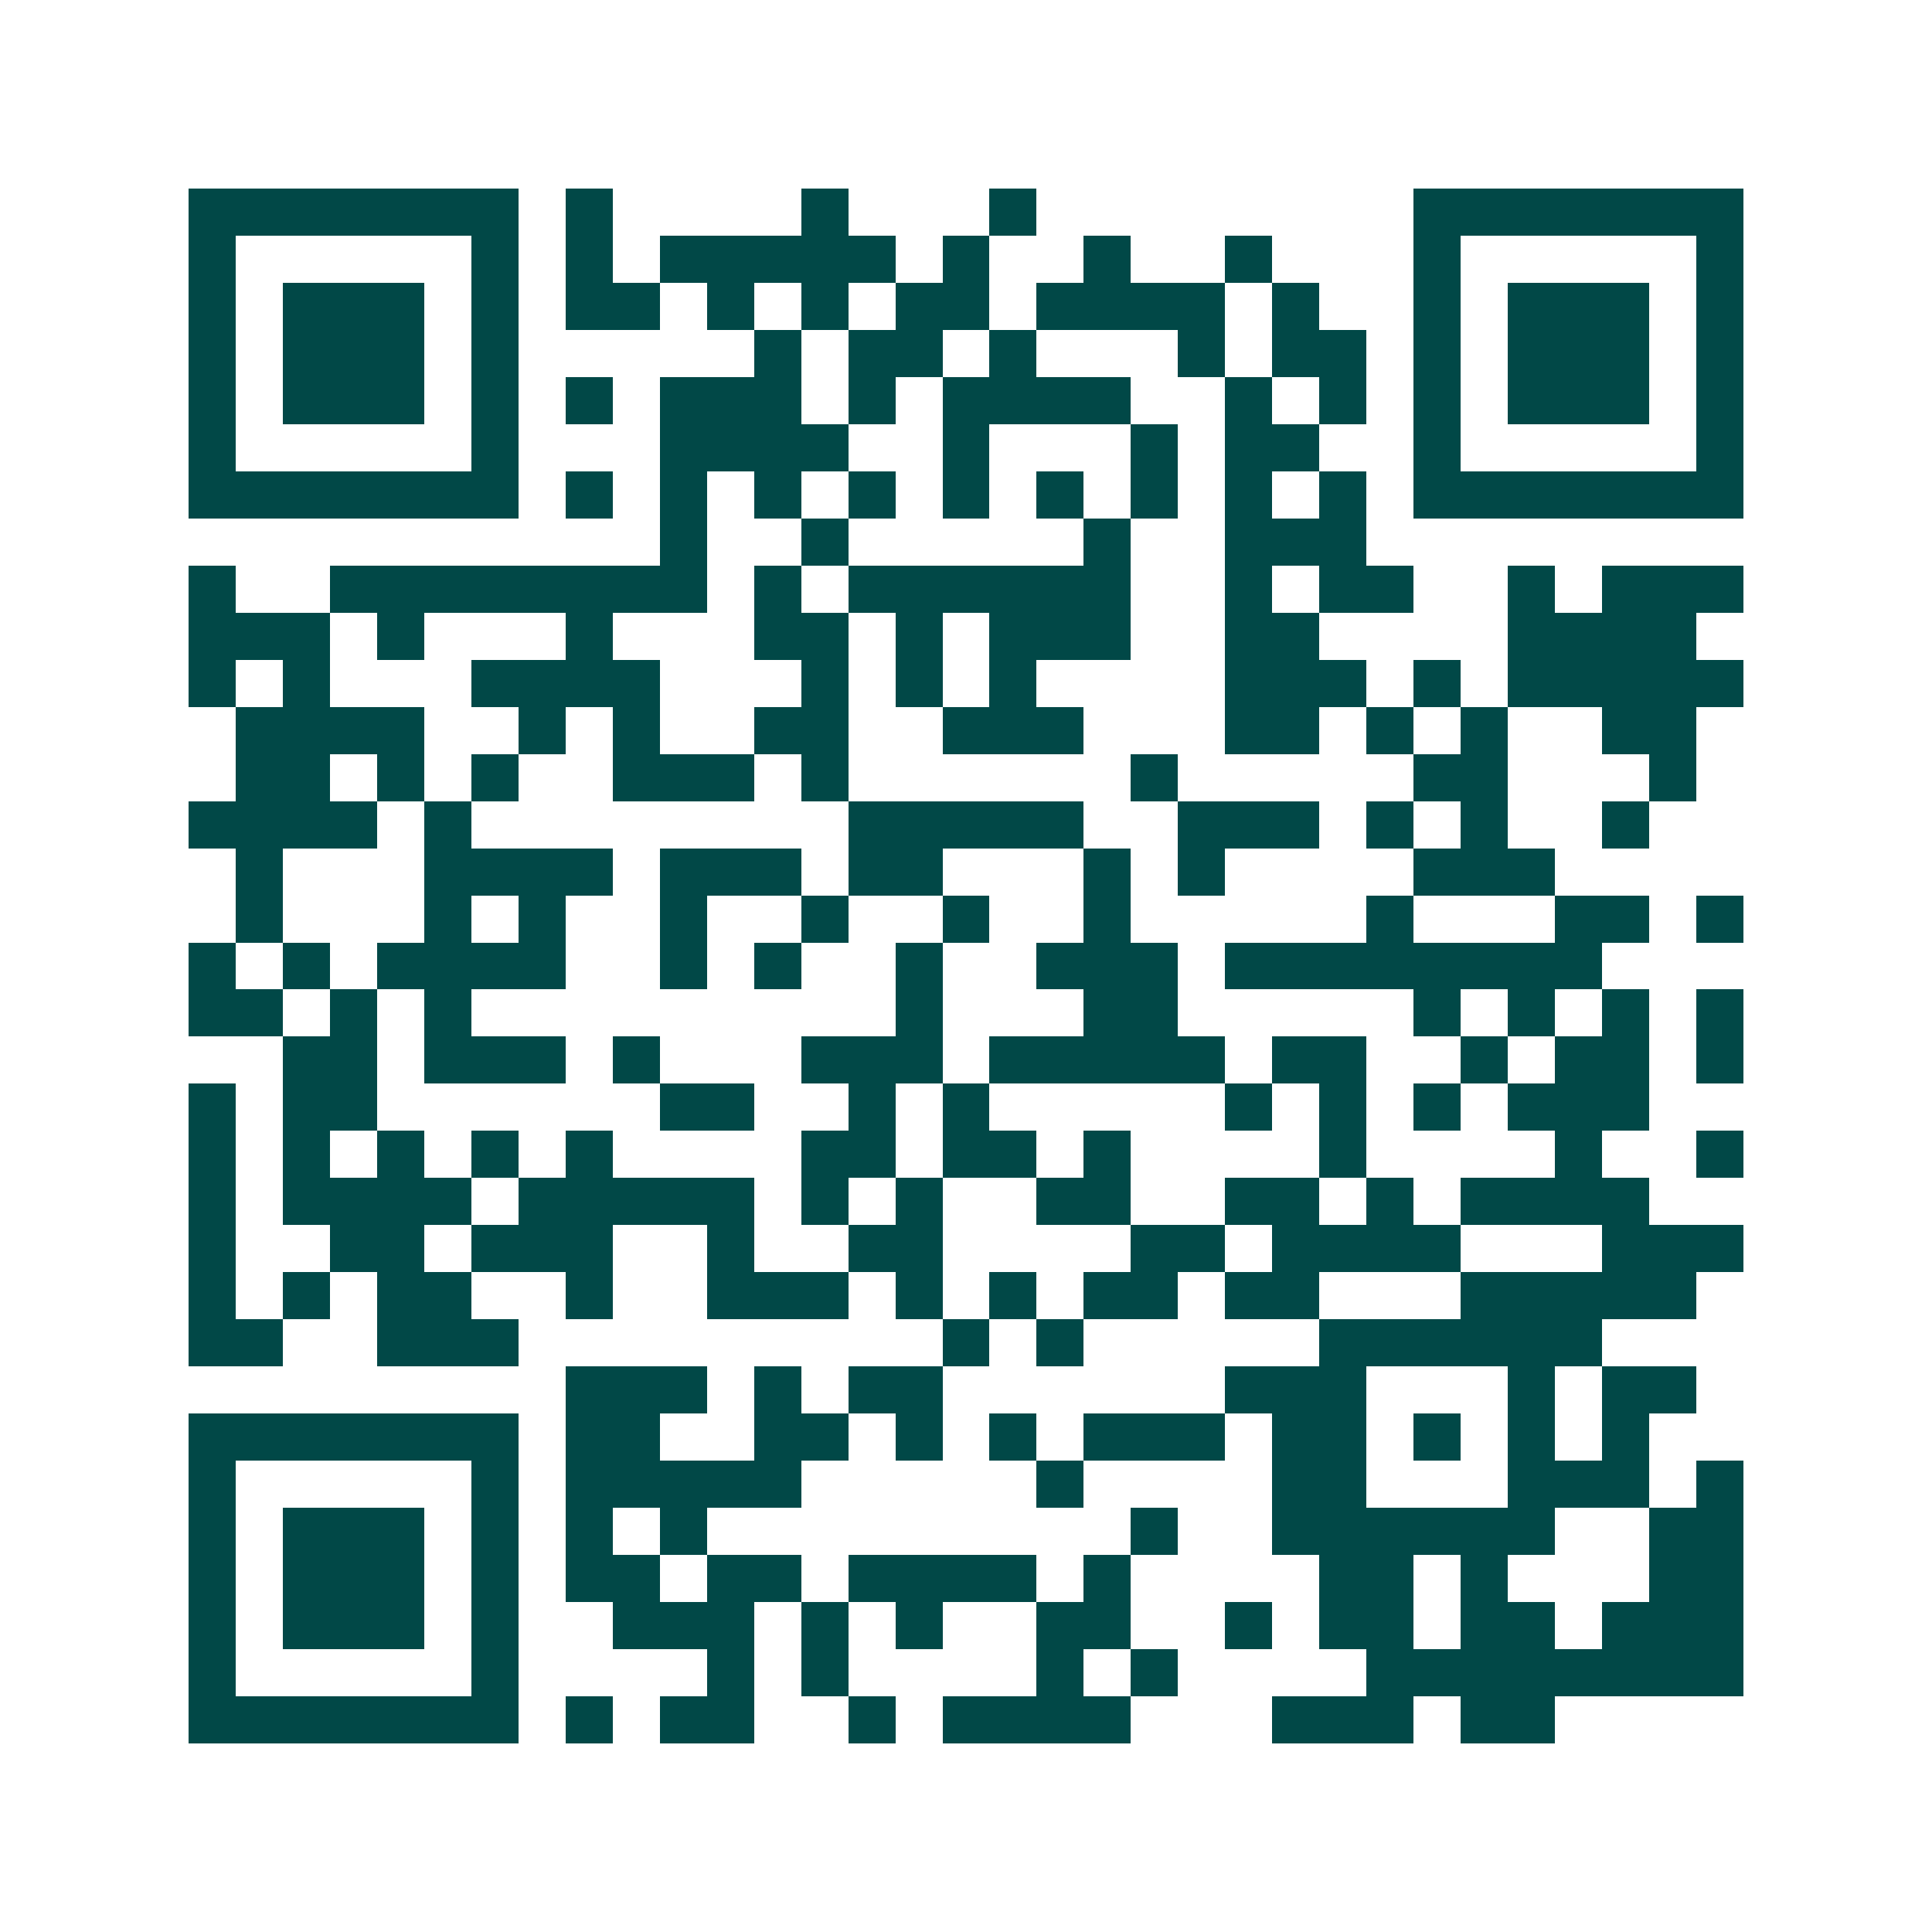 <svg xmlns="http://www.w3.org/2000/svg" width="200" height="200" viewBox="0 0 41 41" shape-rendering="crispEdges"><path fill="#ffffff" d="M0 0h41v41H0z"/><path stroke="#014847" d="M4 4.5h7m1 0h1m4 0h1m3 0h1m8 0h7M4 5.5h1m5 0h1m1 0h1m1 0h5m1 0h1m2 0h1m2 0h1m3 0h1m5 0h1M4 6.5h1m1 0h3m1 0h1m1 0h2m1 0h1m1 0h1m1 0h2m1 0h4m1 0h1m2 0h1m1 0h3m1 0h1M4 7.5h1m1 0h3m1 0h1m5 0h1m1 0h2m1 0h1m3 0h1m1 0h2m1 0h1m1 0h3m1 0h1M4 8.5h1m1 0h3m1 0h1m1 0h1m1 0h3m1 0h1m1 0h4m2 0h1m1 0h1m1 0h1m1 0h3m1 0h1M4 9.5h1m5 0h1m3 0h4m2 0h1m3 0h1m1 0h2m2 0h1m5 0h1M4 10.5h7m1 0h1m1 0h1m1 0h1m1 0h1m1 0h1m1 0h1m1 0h1m1 0h1m1 0h1m1 0h7M14 11.5h1m2 0h1m5 0h1m2 0h3M4 12.5h1m2 0h8m1 0h1m1 0h6m2 0h1m1 0h2m2 0h1m1 0h3M4 13.5h3m1 0h1m3 0h1m3 0h2m1 0h1m1 0h3m2 0h2m4 0h4M4 14.5h1m1 0h1m3 0h4m3 0h1m1 0h1m1 0h1m4 0h3m1 0h1m1 0h5M5 15.5h4m2 0h1m1 0h1m2 0h2m2 0h3m3 0h2m1 0h1m1 0h1m2 0h2M5 16.5h2m1 0h1m1 0h1m2 0h3m1 0h1m6 0h1m5 0h2m3 0h1M4 17.5h4m1 0h1m8 0h5m2 0h3m1 0h1m1 0h1m2 0h1M5 18.5h1m3 0h4m1 0h3m1 0h2m3 0h1m1 0h1m4 0h3M5 19.5h1m3 0h1m1 0h1m2 0h1m2 0h1m2 0h1m2 0h1m5 0h1m3 0h2m1 0h1M4 20.5h1m1 0h1m1 0h4m2 0h1m1 0h1m2 0h1m2 0h3m1 0h8M4 21.5h2m1 0h1m1 0h1m9 0h1m3 0h2m5 0h1m1 0h1m1 0h1m1 0h1M6 22.5h2m1 0h3m1 0h1m3 0h3m1 0h5m1 0h2m2 0h1m1 0h2m1 0h1M4 23.5h1m1 0h2m6 0h2m2 0h1m1 0h1m5 0h1m1 0h1m1 0h1m1 0h3M4 24.5h1m1 0h1m1 0h1m1 0h1m1 0h1m4 0h2m1 0h2m1 0h1m4 0h1m4 0h1m2 0h1M4 25.5h1m1 0h4m1 0h5m1 0h1m1 0h1m2 0h2m2 0h2m1 0h1m1 0h4M4 26.5h1m2 0h2m1 0h3m2 0h1m2 0h2m4 0h2m1 0h4m3 0h3M4 27.5h1m1 0h1m1 0h2m2 0h1m2 0h3m1 0h1m1 0h1m1 0h2m1 0h2m3 0h5M4 28.5h2m2 0h3m9 0h1m1 0h1m5 0h6M12 29.5h3m1 0h1m1 0h2m6 0h3m3 0h1m1 0h2M4 30.5h7m1 0h2m2 0h2m1 0h1m1 0h1m1 0h3m1 0h2m1 0h1m1 0h1m1 0h1M4 31.5h1m5 0h1m1 0h5m5 0h1m4 0h2m3 0h3m1 0h1M4 32.5h1m1 0h3m1 0h1m1 0h1m1 0h1m9 0h1m2 0h6m2 0h2M4 33.5h1m1 0h3m1 0h1m1 0h2m1 0h2m1 0h4m1 0h1m4 0h2m1 0h1m3 0h2M4 34.5h1m1 0h3m1 0h1m2 0h3m1 0h1m1 0h1m2 0h2m2 0h1m1 0h2m1 0h2m1 0h3M4 35.5h1m5 0h1m4 0h1m1 0h1m4 0h1m1 0h1m4 0h8M4 36.5h7m1 0h1m1 0h2m2 0h1m1 0h4m3 0h3m1 0h2"/></svg>
